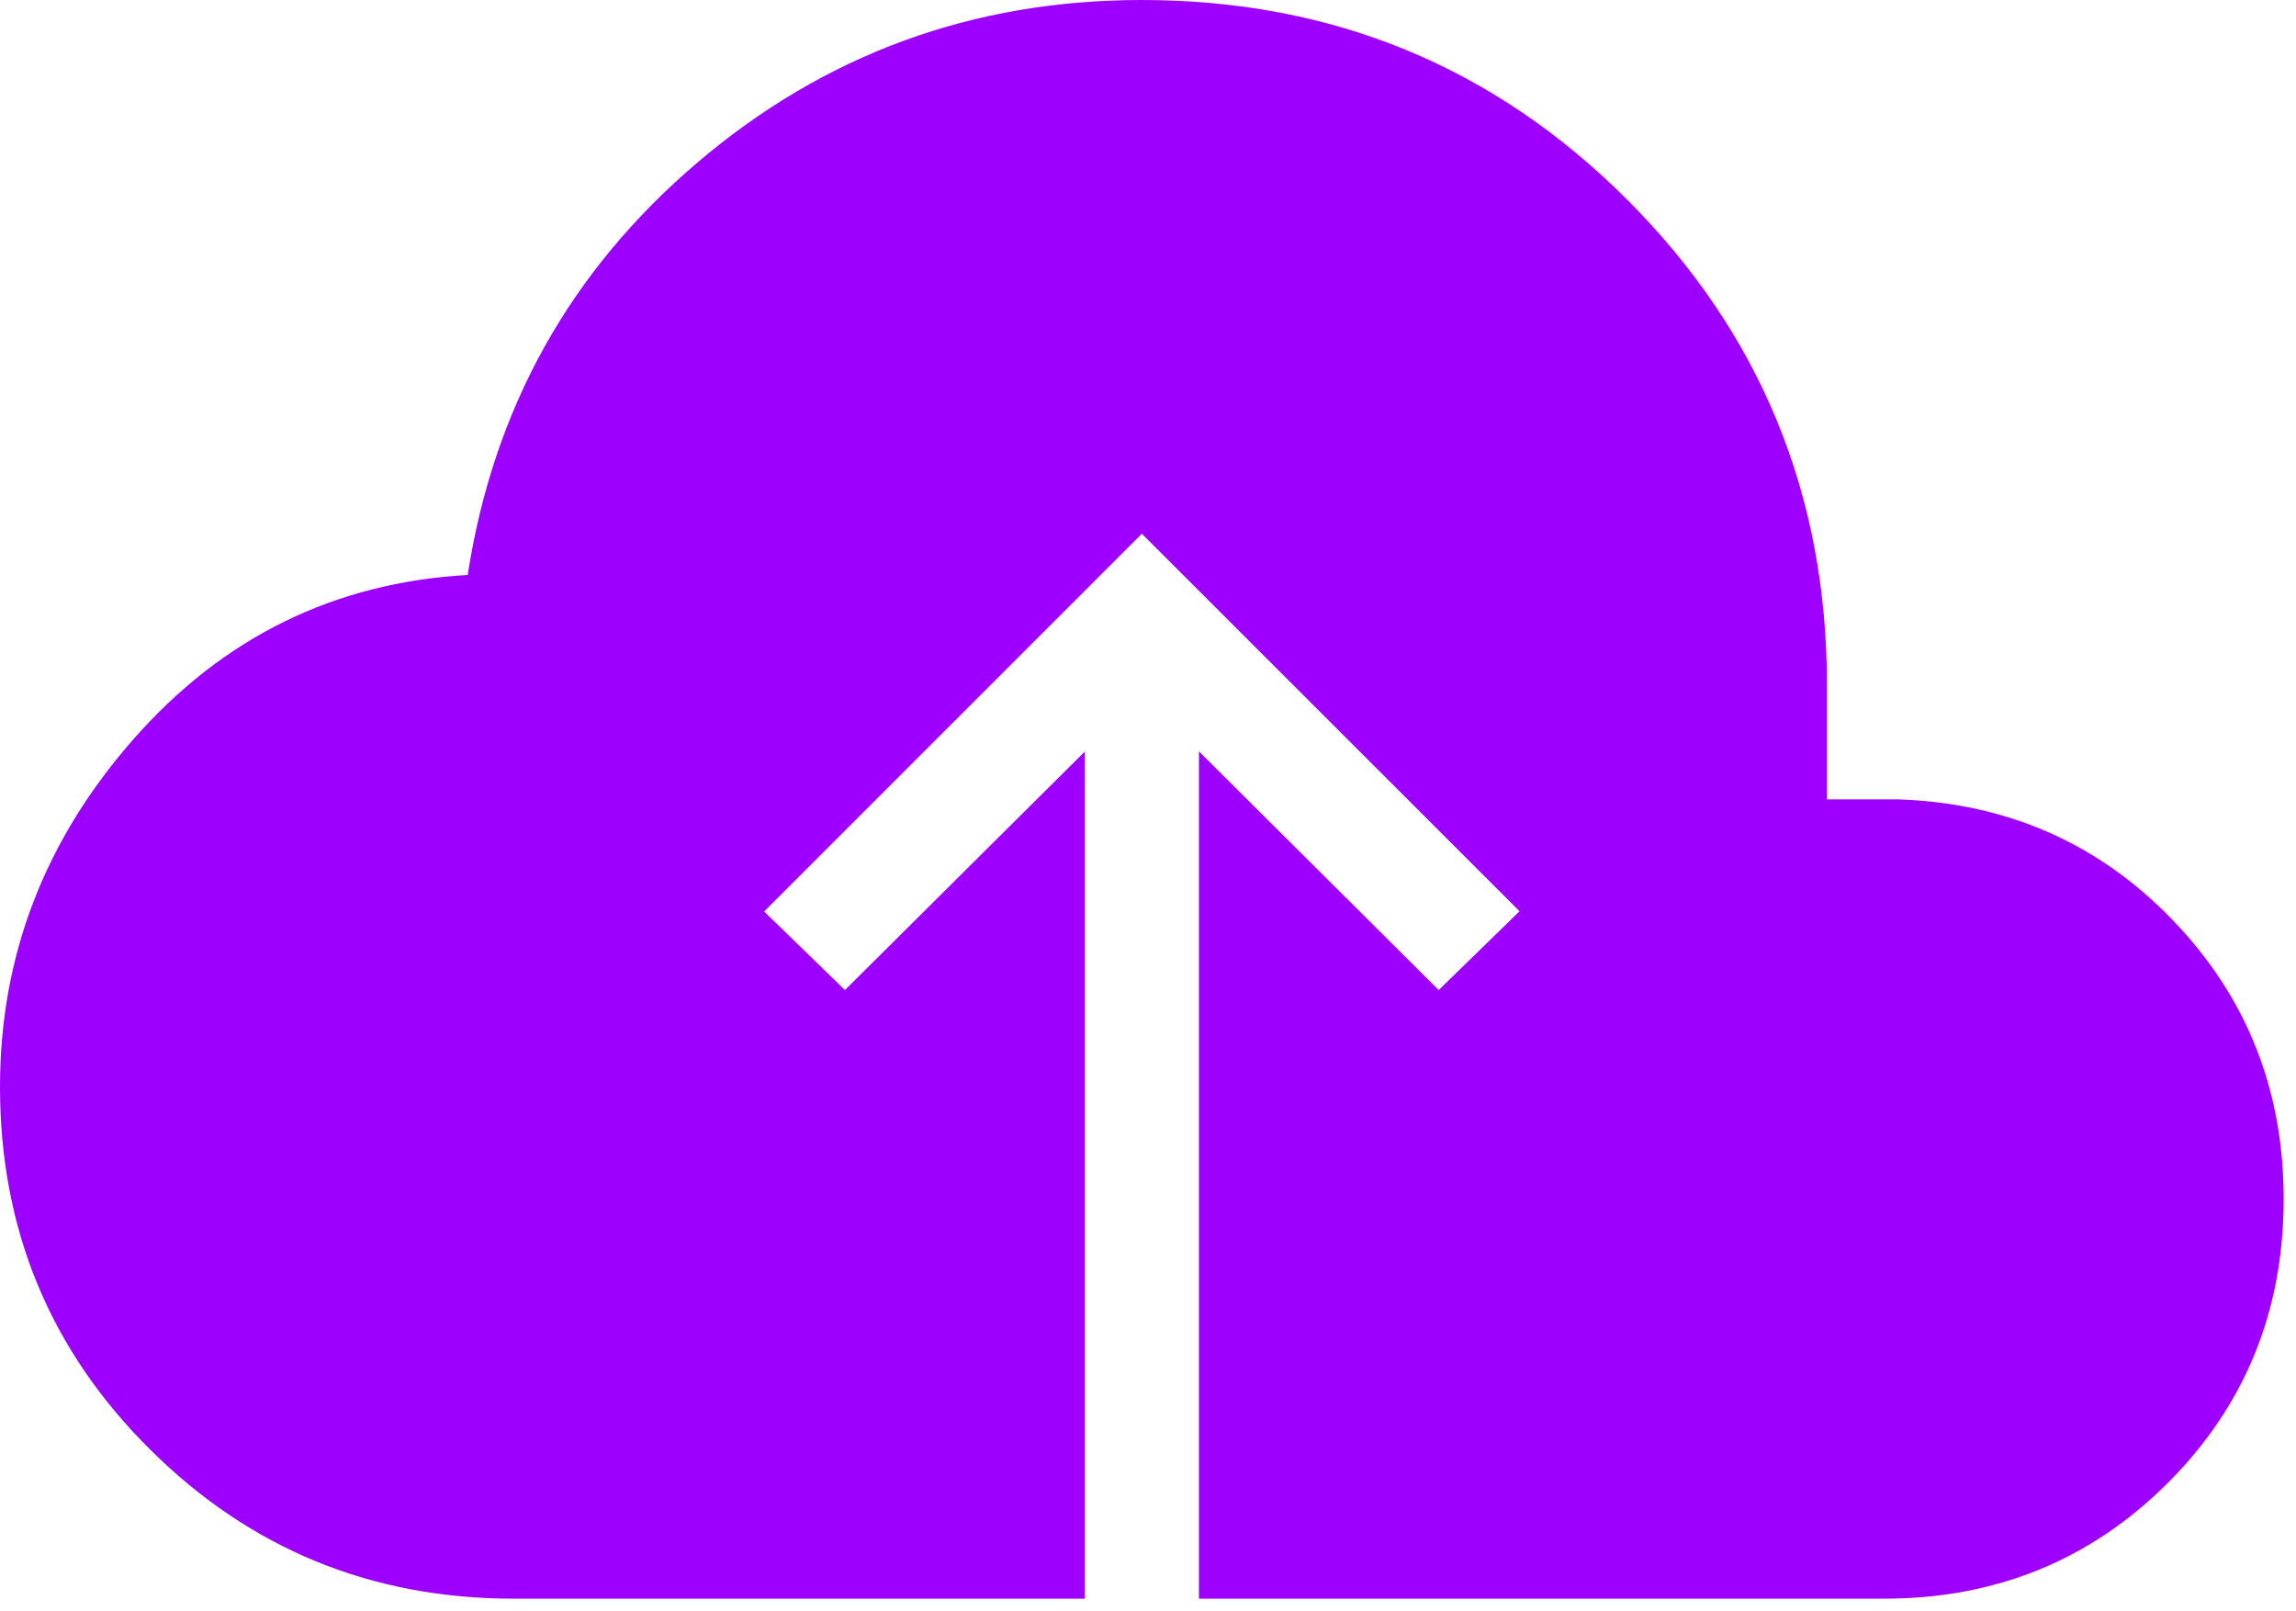 <svg width="124" height="87" viewBox="0 0 124 87" fill="none" xmlns="http://www.w3.org/2000/svg">
<path d="M58.583 86.333H27.75C20.058 86.333 13.511 83.649 8.109 78.28C2.703 72.919 0 66.388 0 58.688C0 51.621 2.415 45.35 7.246 39.874C12.076 34.398 18.081 31.456 25.259 31.049C26.644 22.066 30.776 14.646 37.654 8.787C44.532 2.929 52.536 0 61.667 0C71.953 0 80.691 3.595 87.881 10.786C95.072 17.976 98.667 26.714 98.667 37V43.167H102.465C108.369 43.356 113.323 45.524 117.327 49.672C121.331 53.821 123.333 58.846 123.333 64.75C123.333 70.797 121.249 75.908 117.08 80.08C112.903 84.249 107.793 86.333 101.75 86.333H64.75V40.577L77.7 53.465L82.066 49.21L61.667 28.823L41.267 49.222L45.633 53.465L58.583 40.589V86.333Z" fill="#9E00FF"/>
</svg>
